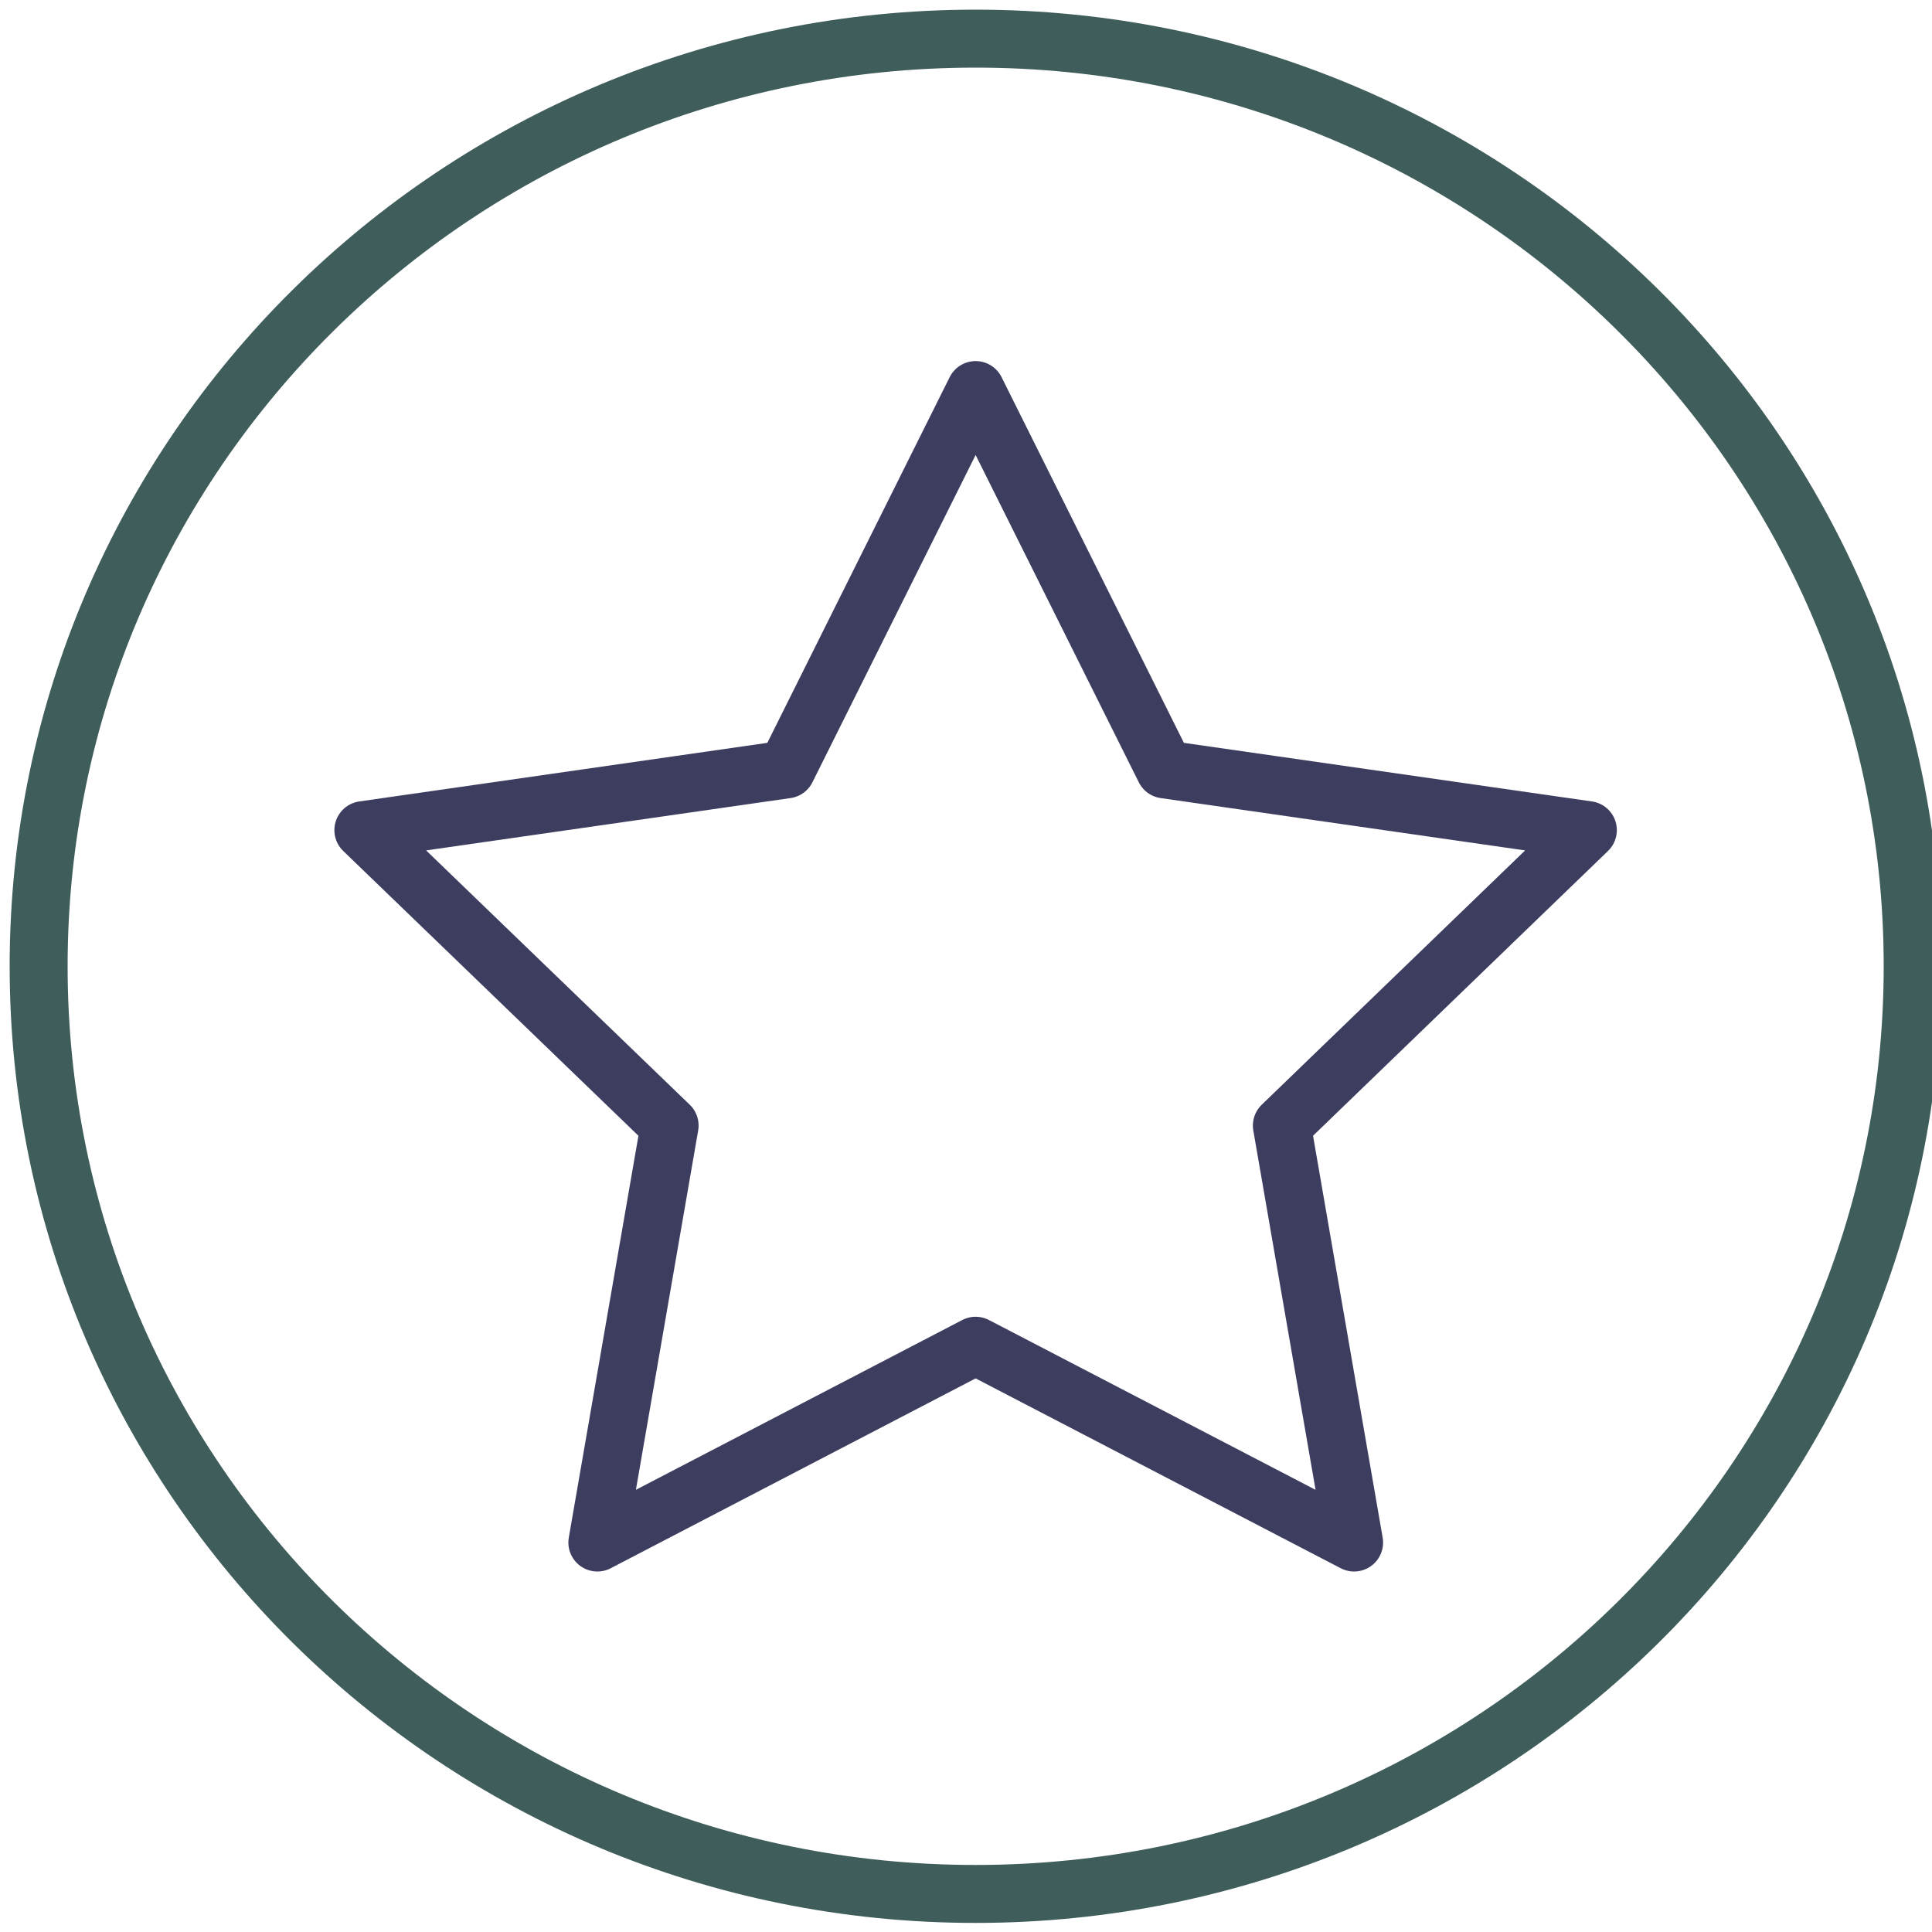 <?xml version="1.0" encoding="UTF-8"?>
<svg width="100px" height="100px" viewBox="0 0 100 100" version="1.1" xmlns="http://www.w3.org/2000/svg" xmlns:xlink="http://www.w3.org/1999/xlink">
    <title>pet-illness</title>
    <g id="pet-illness" stroke="none" fill="none" fill-rule="evenodd" stroke-linecap="round" stroke-linejoin="round" stroke-width="1">
        <g id="Group-5" transform="translate(2, 2)">
            <path d="M97,48.015 C97,74.533 75.283,96.03 48.494,96.03 C21.717,96.03 0,74.533 0,48.015 C0,21.497 21.717,0 48.494,0 C75.283,0 97,21.497 97,48.015 Z" id="Stroke-1" stroke="#3E5D5B" stroke-width="3"></path>
            <polygon id="Stroke-3" stroke="#3D3D60" stroke-width="3" points="48.498 67.655 28.919 77.841 32.659 56.259 16.808 40.968 38.708 37.823 48.498 18.189 58.287 37.823 80.187 40.968 64.349 56.259 68.088 77.841"></polygon>
        </g>
    </g>
</svg>